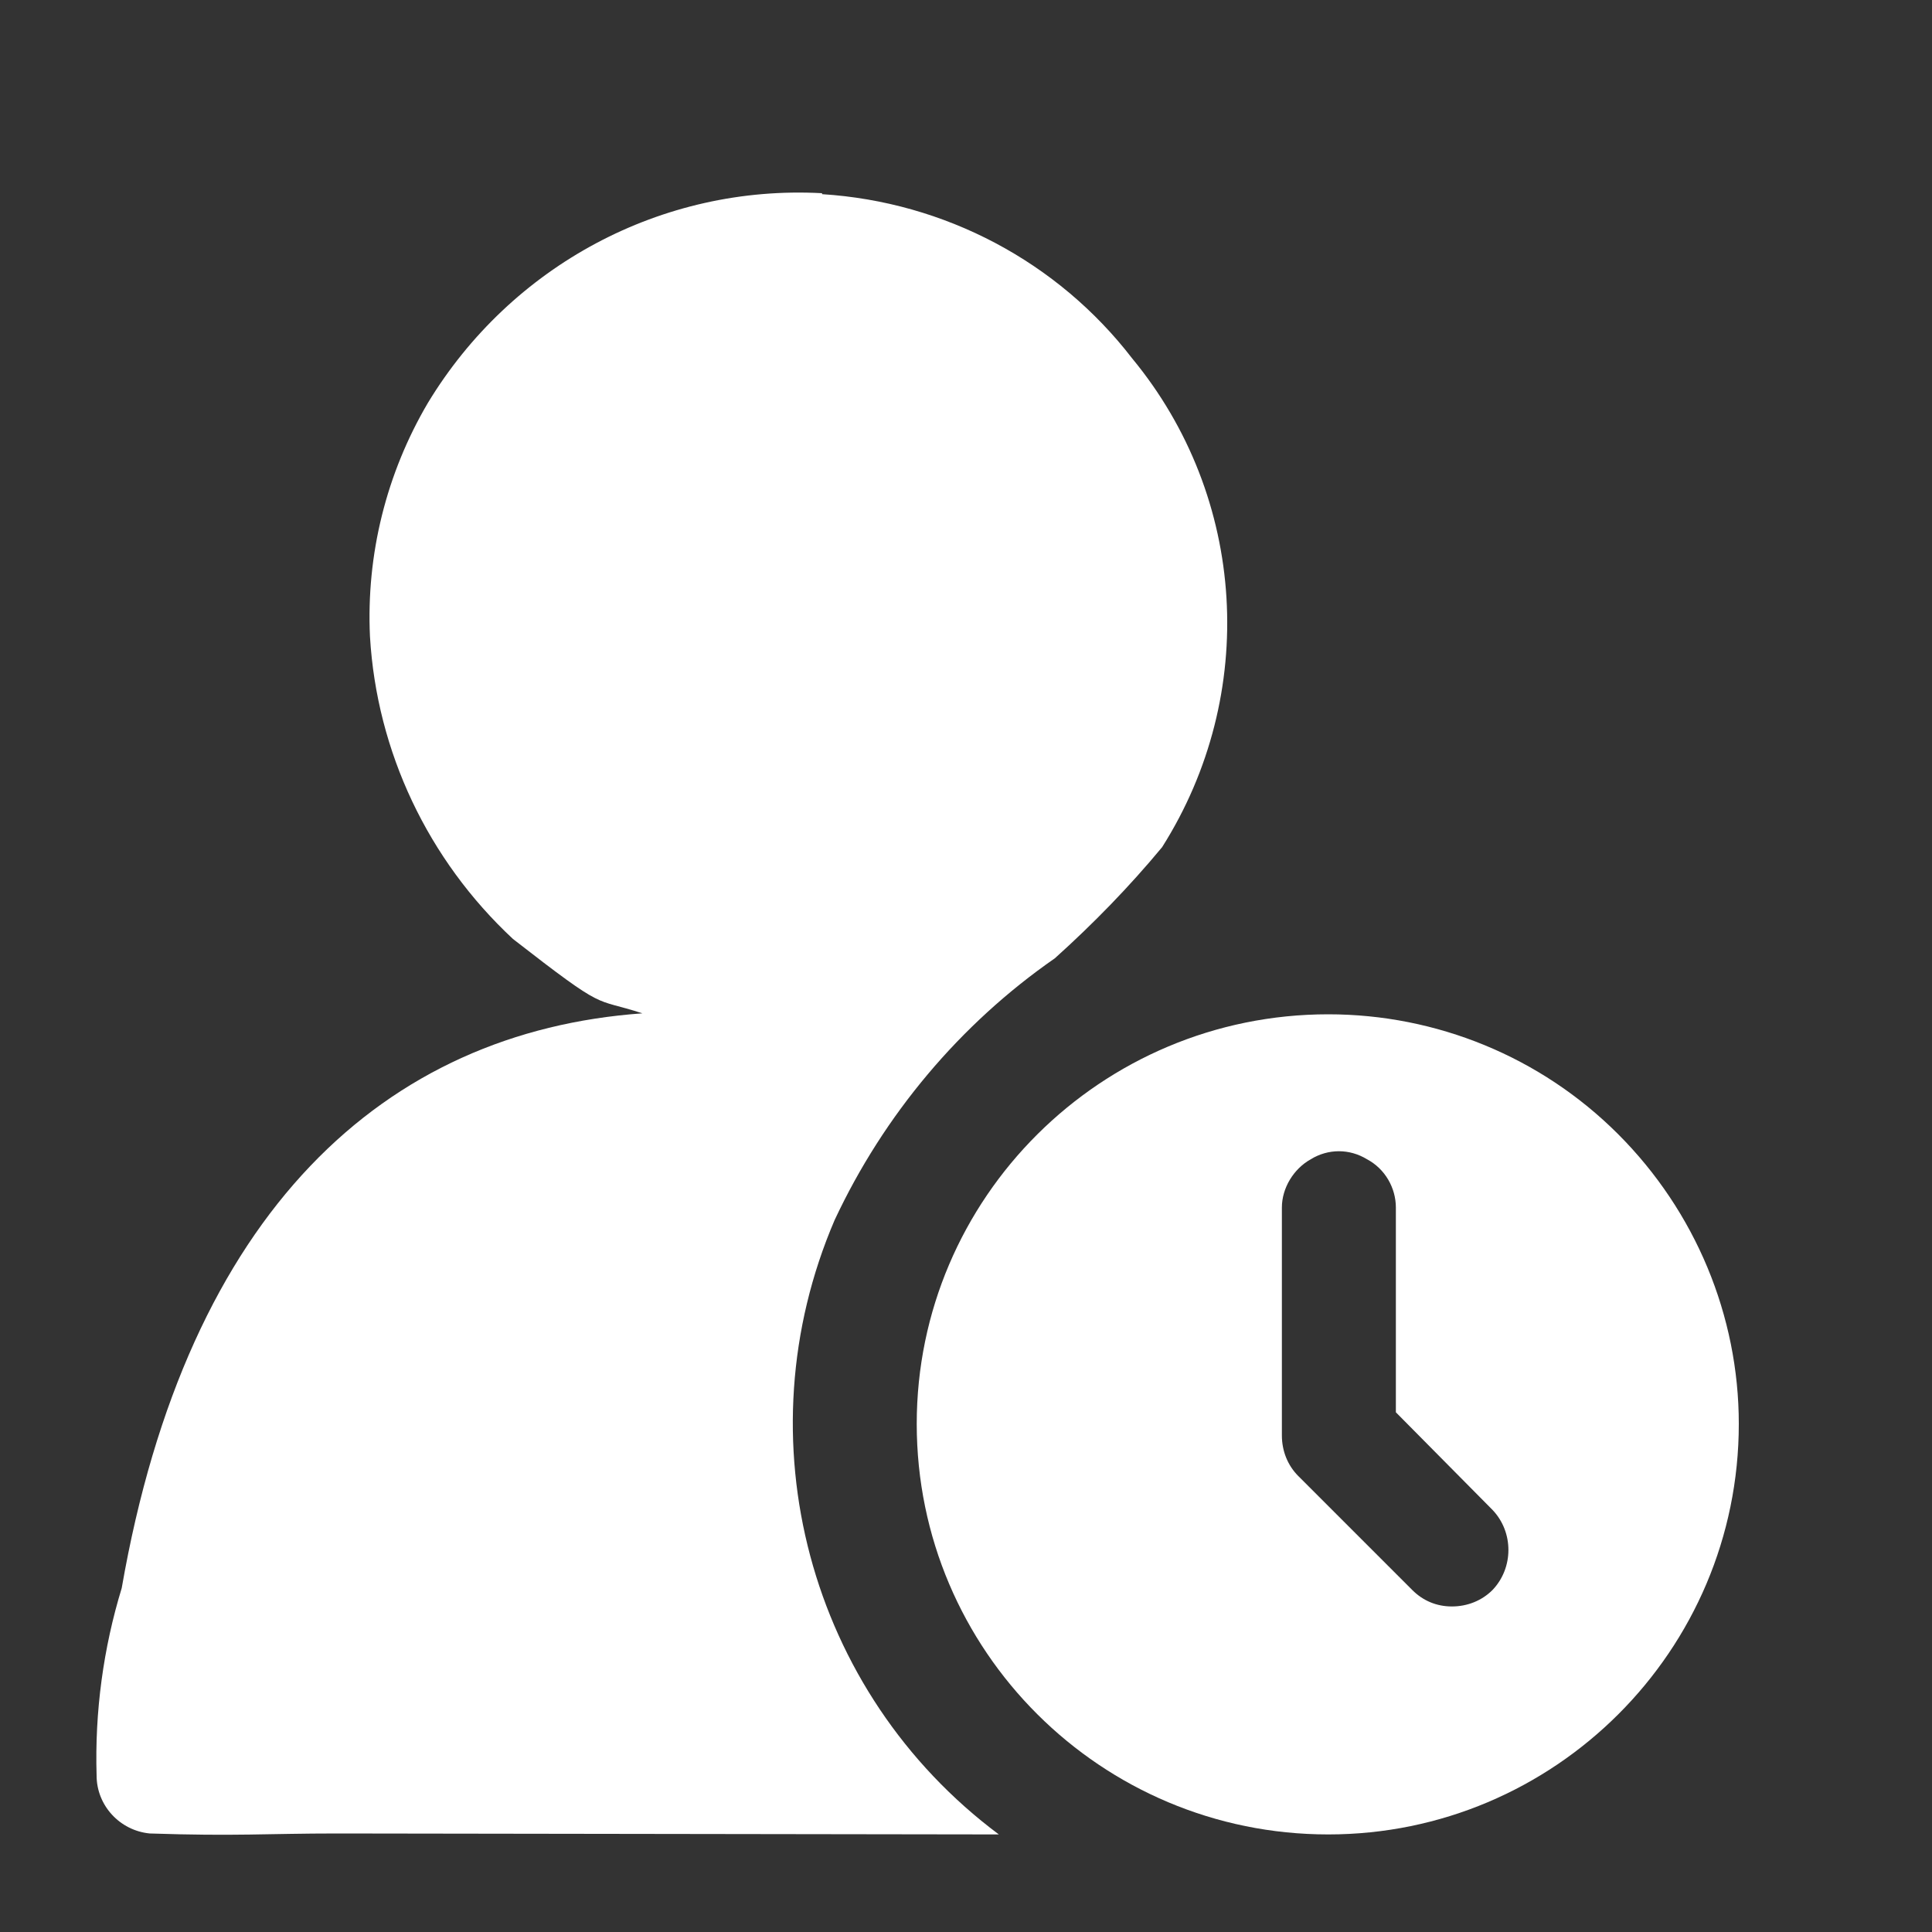 <svg width="20" height="20" viewBox="0 0 20 20" fill="none" xmlns="http://www.w3.org/2000/svg" xmlns:xlink="http://www.w3.org/1999/xlink"><rect x="0" y="0" width="20" height="20" fill="#333333" stroke="none"/><desc>Created with Pixso.</desc><defs><clipPath id="clip420_399"><rect id="回访" rx="0" width="19" height="19" transform="translate(0.5 0.5)" fill="white" fill-opacity="0"/></clipPath></defs><rect id="回访" rx="0" width="19" height="19" transform="translate(0.5 0.5)" fill="#FFFFFF" fill-opacity="0"/><g clip-path="url(#clip420_399)"><path id="Vector" d="M13.75 10.5C11.4 10.5 9.49 12.4 9.49 14.74C9.49 17.09 11.4 18.99 13.75 18.99C16.09 18.99 18 17.09 18 14.74C18 13.62 17.55 12.54 16.75 11.74C15.95 10.94 14.87 10.5 13.75 10.5ZM15.45 16.46C15.34 16.57 15.19 16.63 15.03 16.63C14.87 16.63 14.73 16.57 14.62 16.46L13.44 15.28C13.33 15.17 13.27 15.02 13.27 14.86L13.27 12.5C13.27 12.3 13.39 12.1 13.57 12C13.75 11.89 13.97 11.89 14.15 12C14.34 12.1 14.45 12.3 14.45 12.5L14.45 14.62L15.45 15.63C15.67 15.86 15.67 16.23 15.45 16.46L15.45 16.46L15.45 16.46Z" fill="#FFFFFF" fill-opacity="1" fill-rule="nonzero"/><path id="Vector" d="M8.64 12.63C9.15 11.54 9.94 10.6 10.92 9.92C11.32 9.56 11.69 9.18 12.03 8.77C13.03 7.19 12.91 5.15 11.72 3.71C10.95 2.71 9.78 2.09 8.51 2.01L8.51 2C6.85 1.91 5.29 2.75 4.43 4.17C4 4.9 3.79 5.74 3.83 6.59C3.9 7.78 4.43 8.9 5.31 9.72C6.3 10.49 6.13 10.32 6.65 10.49C3.99 10.68 1.94 12.53 1.26 16.44C1.07 17.06 0.98 17.72 1 18.38C1 18.69 1.24 18.95 1.55 18.98C2.45 19.01 2.76 18.98 3.49 18.98L10.34 18.99C8.37 17.52 7.67 14.89 8.64 12.63Z" fill="#FFFFFF" fill-opacity="1" fill-rule="nonzero"/></g></svg>